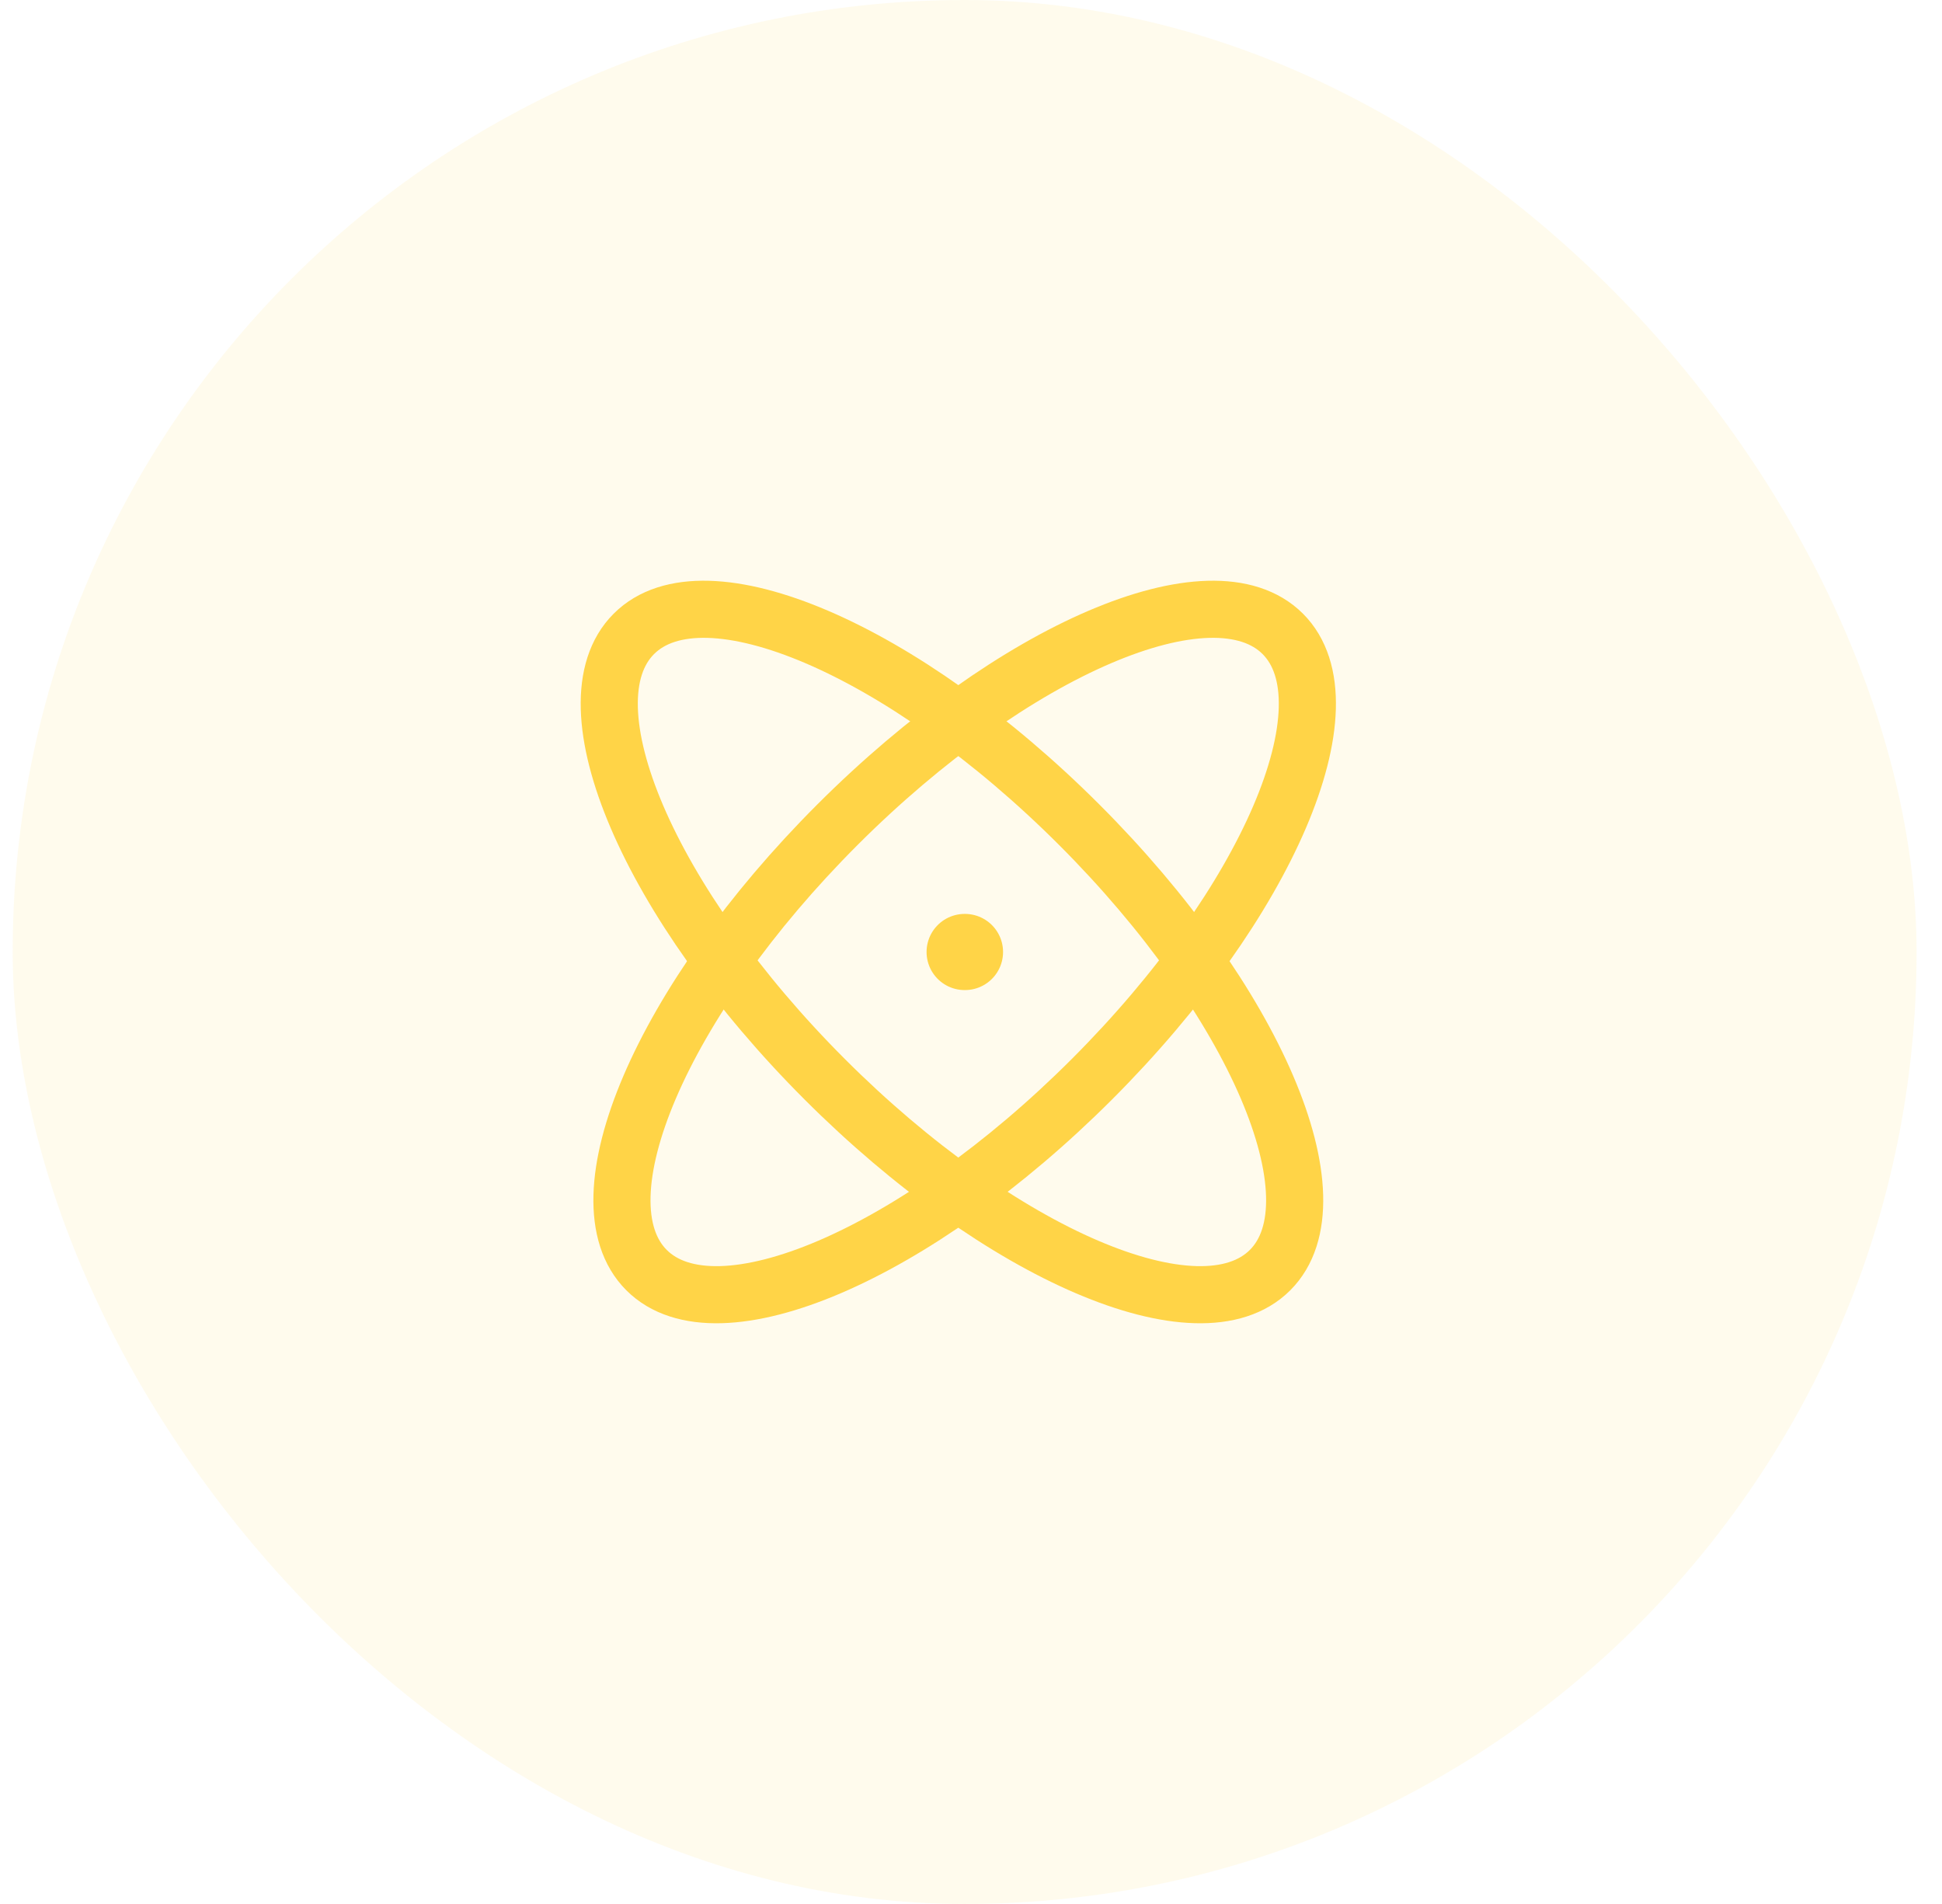 <svg width="51" height="50" viewBox="0 0 51 50" fill="none" xmlns="http://www.w3.org/2000/svg">
<rect x="0.333" width="50" height="50" rx="25" fill="#FFD447" fill-opacity="0.1"/>
<path fill-rule="evenodd" clip-rule="evenodd" d="M33.688 16.646C31.842 14.8 26.606 17.045 21.992 21.658C17.378 26.272 15.134 31.509 16.979 33.354C18.825 35.2 24.061 32.956 28.675 28.342C33.289 23.728 35.533 18.491 33.688 16.646Z" stroke="#FFD447" stroke-width="1.5" stroke-linecap="round" stroke-linejoin="round"/>
<path fill-rule="evenodd" clip-rule="evenodd" d="M16.646 16.646C14.8 18.491 17.045 23.728 21.658 28.342C26.272 32.956 31.509 35.2 33.354 33.354C35.2 31.509 32.956 26.272 28.342 21.658C23.728 17.045 18.491 14.8 16.646 16.646Z" stroke="#FFD447" stroke-width="1.5" stroke-linecap="round" stroke-linejoin="round"/>
<path d="M25.342 25H25.333" stroke="#FFD447" stroke-width="2" stroke-linecap="round" stroke-linejoin="round"/>
</svg>

